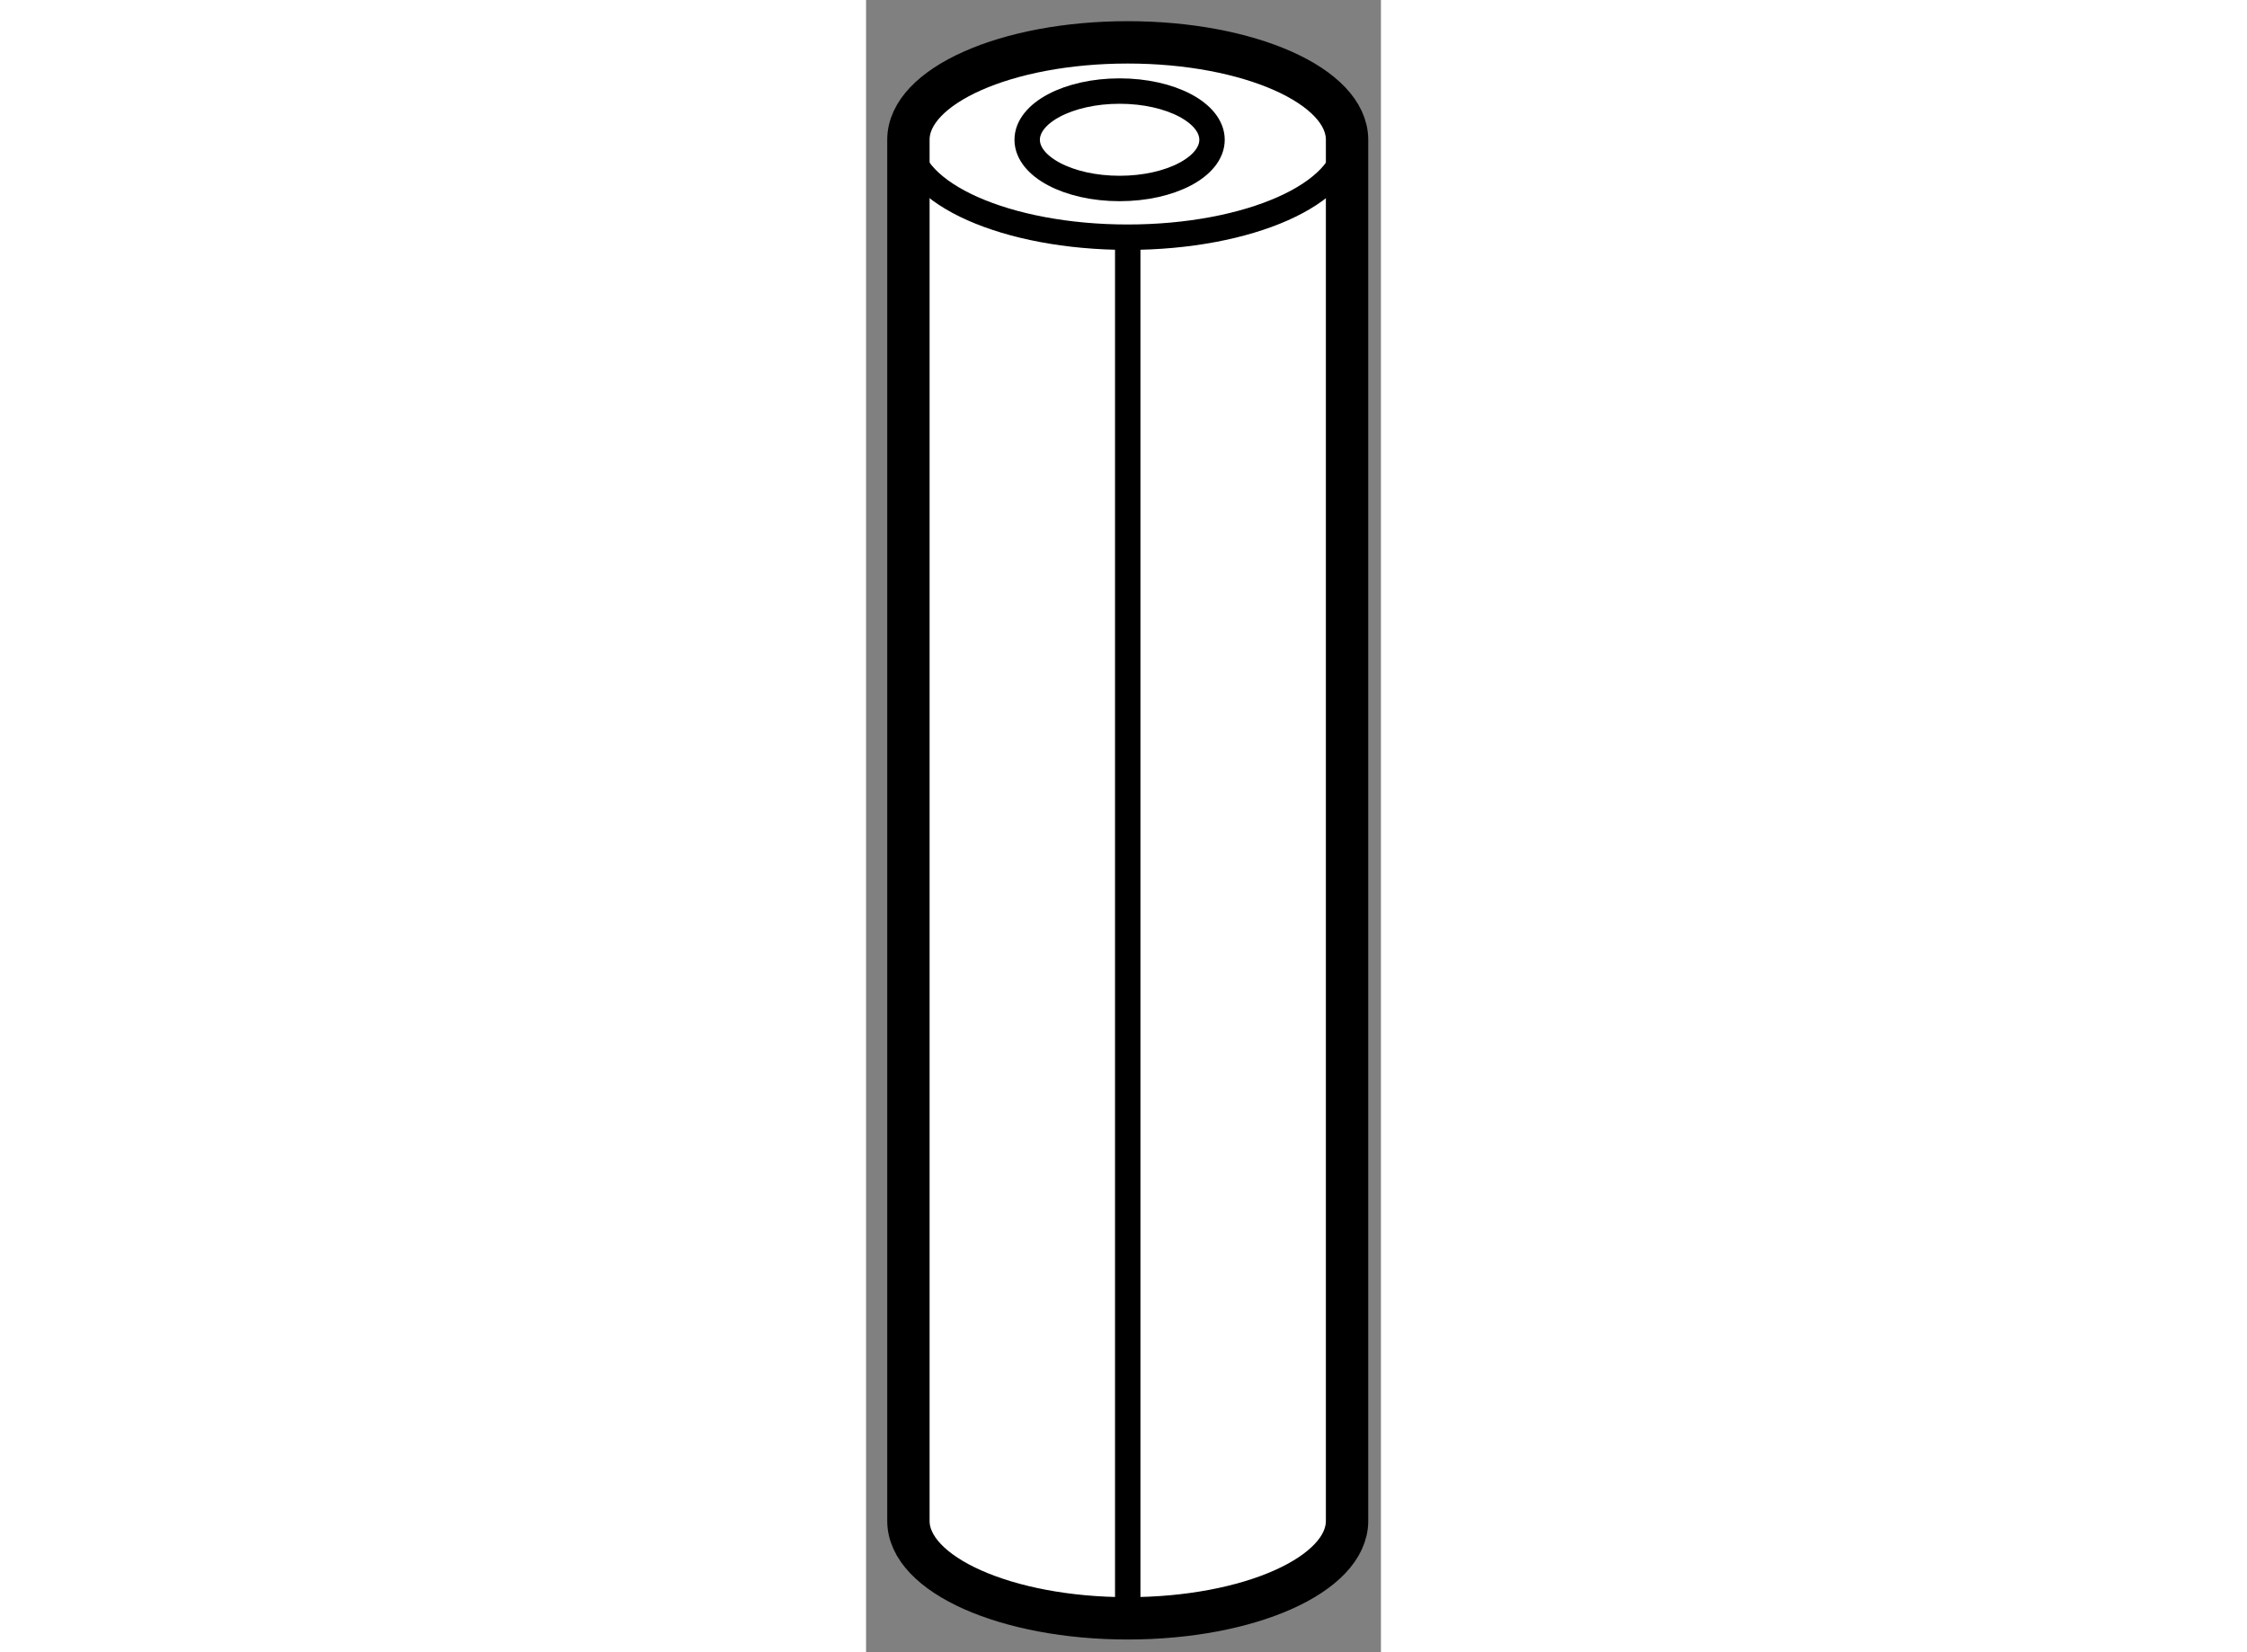 <?xml version="1.0" encoding="utf-8"?>
<!-- Generator: Adobe Illustrator 15.1.0, SVG Export Plug-In . SVG Version: 6.00 Build 0)  -->
<!DOCTYPE svg PUBLIC "-//W3C//DTD SVG 1.1//EN" "http://www.w3.org/Graphics/SVG/1.1/DTD/svg11.dtd">
<svg version="1.1" xmlns="http://www.w3.org/2000/svg" xmlns:xlink="http://www.w3.org/1999/xlink" x="0px" y="0px" width="244.8px"
	 height="180px" viewBox="48.424 112.896 6.078 19.504" enable-background="new 0 0 244.8 180" xml:space="preserve">
	
<rect x="48.424" y="112.896" width="6.078" height="19.504" fill="#808080" stroke="none"/>
	
<g><path fill="#FFFFFF" stroke="#000000" stroke-width="0.5" d="M54.102,130.85c0,0.635-1.159,1.15-2.589,1.15
				c-1.43,0-2.589-0.516-2.589-1.15v-16.304c0-0.637,1.159-1.15,2.589-1.15c1.43,0,2.589,0.514,2.589,1.15V130.85z"></path><path fill="none" stroke="#000000" stroke-width="0.3" d="M54.102,114.546c0,0.636-1.159,1.15-2.589,1.15
				c-1.43,0-2.589-0.515-2.589-1.15"></path><ellipse fill="none" stroke="#000000" stroke-width="0.3" cx="51.417" cy="114.546" rx="1.091" ry="0.575"></ellipse><line fill="none" stroke="#000000" stroke-width="0.3" x1="51.513" y1="115.696" x2="51.513" y2="132"></line></g>


</svg>
